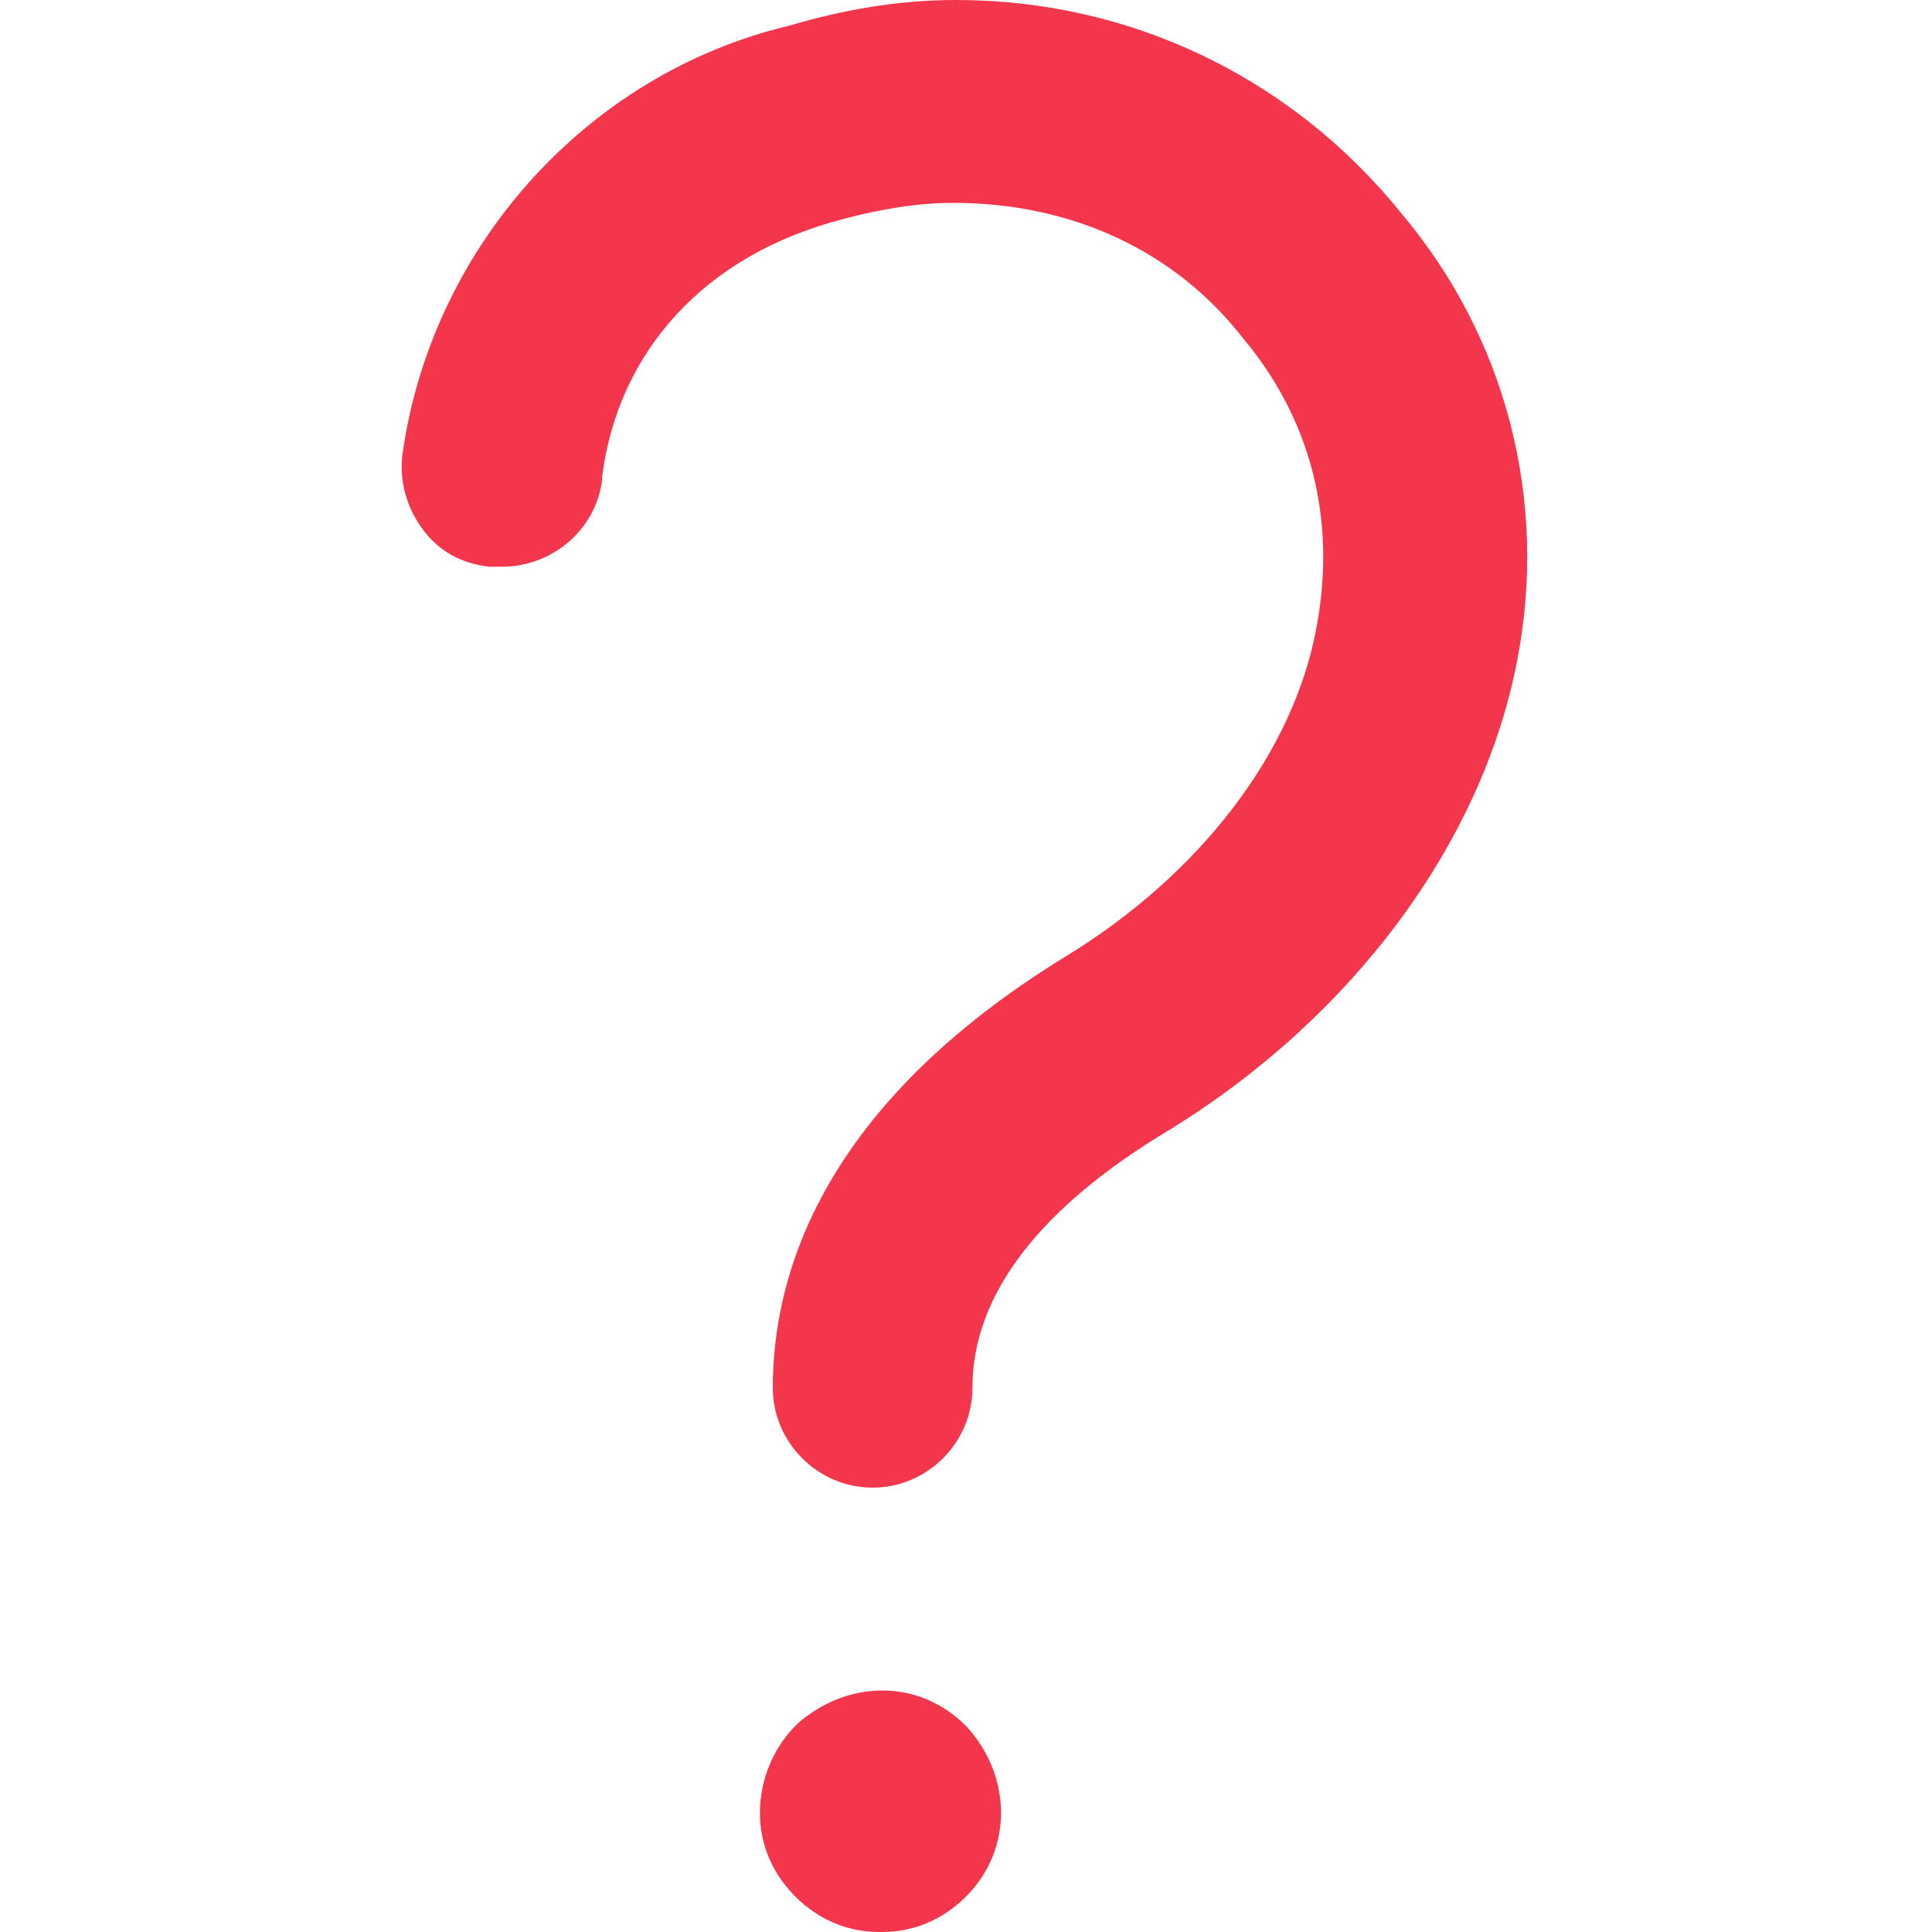 <?xml version="1.0" encoding="utf-8"?>
<!-- Generator: Adobe Illustrator 25.2.1, SVG Export Plug-In . SVG Version: 6.00 Build 0)  -->
<svg version="1.1" id="Artwork" xmlns="http://www.w3.org/2000/svg" xmlns:xlink="http://www.w3.org/1999/xlink" x="0px" y="0px"
	 viewBox="0 0 60 60" style="enable-background:new 0 0 60 60;" xml:space="preserve">
<style type="text/css">
	.st0{fill:#F4364C;}
</style>
<g>
	<path class="st0" d="M43.5,6.6C40.1,2.4,35.1,0,29.7,0c-1.8,0-3.5,0.3-5.2,0.8c-6.3,1.5-11.1,6.9-12,13.3c-0.1,0.8,0.1,1.6,0.6,2.3
		c0.5,0.7,1.2,1.1,2.1,1.2c0.1,0,0.3,0,0.4,0c1.5,0,2.9-1.1,3.1-2.7l0-0.1c0.5-3.9,3.2-6.9,7.5-8c1.1-0.3,2.3-0.5,3.4-0.5
		c3.7,0,6.9,1.5,9,4.2c2.1,2.5,2.9,5.6,2.3,8.9c-0.7,4-3.7,7.8-7.8,10.3c-7.5,4.6-9.1,9.8-9.1,13.4c0,1.7,1.4,3.1,3.1,3.1
		c1.7,0,3.1-1.4,3.1-3.1c0-2.9,2.1-5.6,6.1-8c5.7-3.5,9.7-8.9,10.8-14.5C48.1,15.6,46.8,10.5,43.5,6.6z"/>
	<path class="st0" d="M27.4,52.5c-1,0-1.9,0.4-2.6,1l-0.1,0.1c-0.7,0.7-1.1,1.7-1.1,2.7c0,1,0.4,1.9,1.1,2.6
		c0.7,0.7,1.6,1.1,2.6,1.1h0.1c1,0,1.9-0.4,2.6-1.1c1.5-1.5,1.4-3.8,0-5.3C29.3,52.9,28.4,52.5,27.4,52.5z"/>
</g>
</svg>
